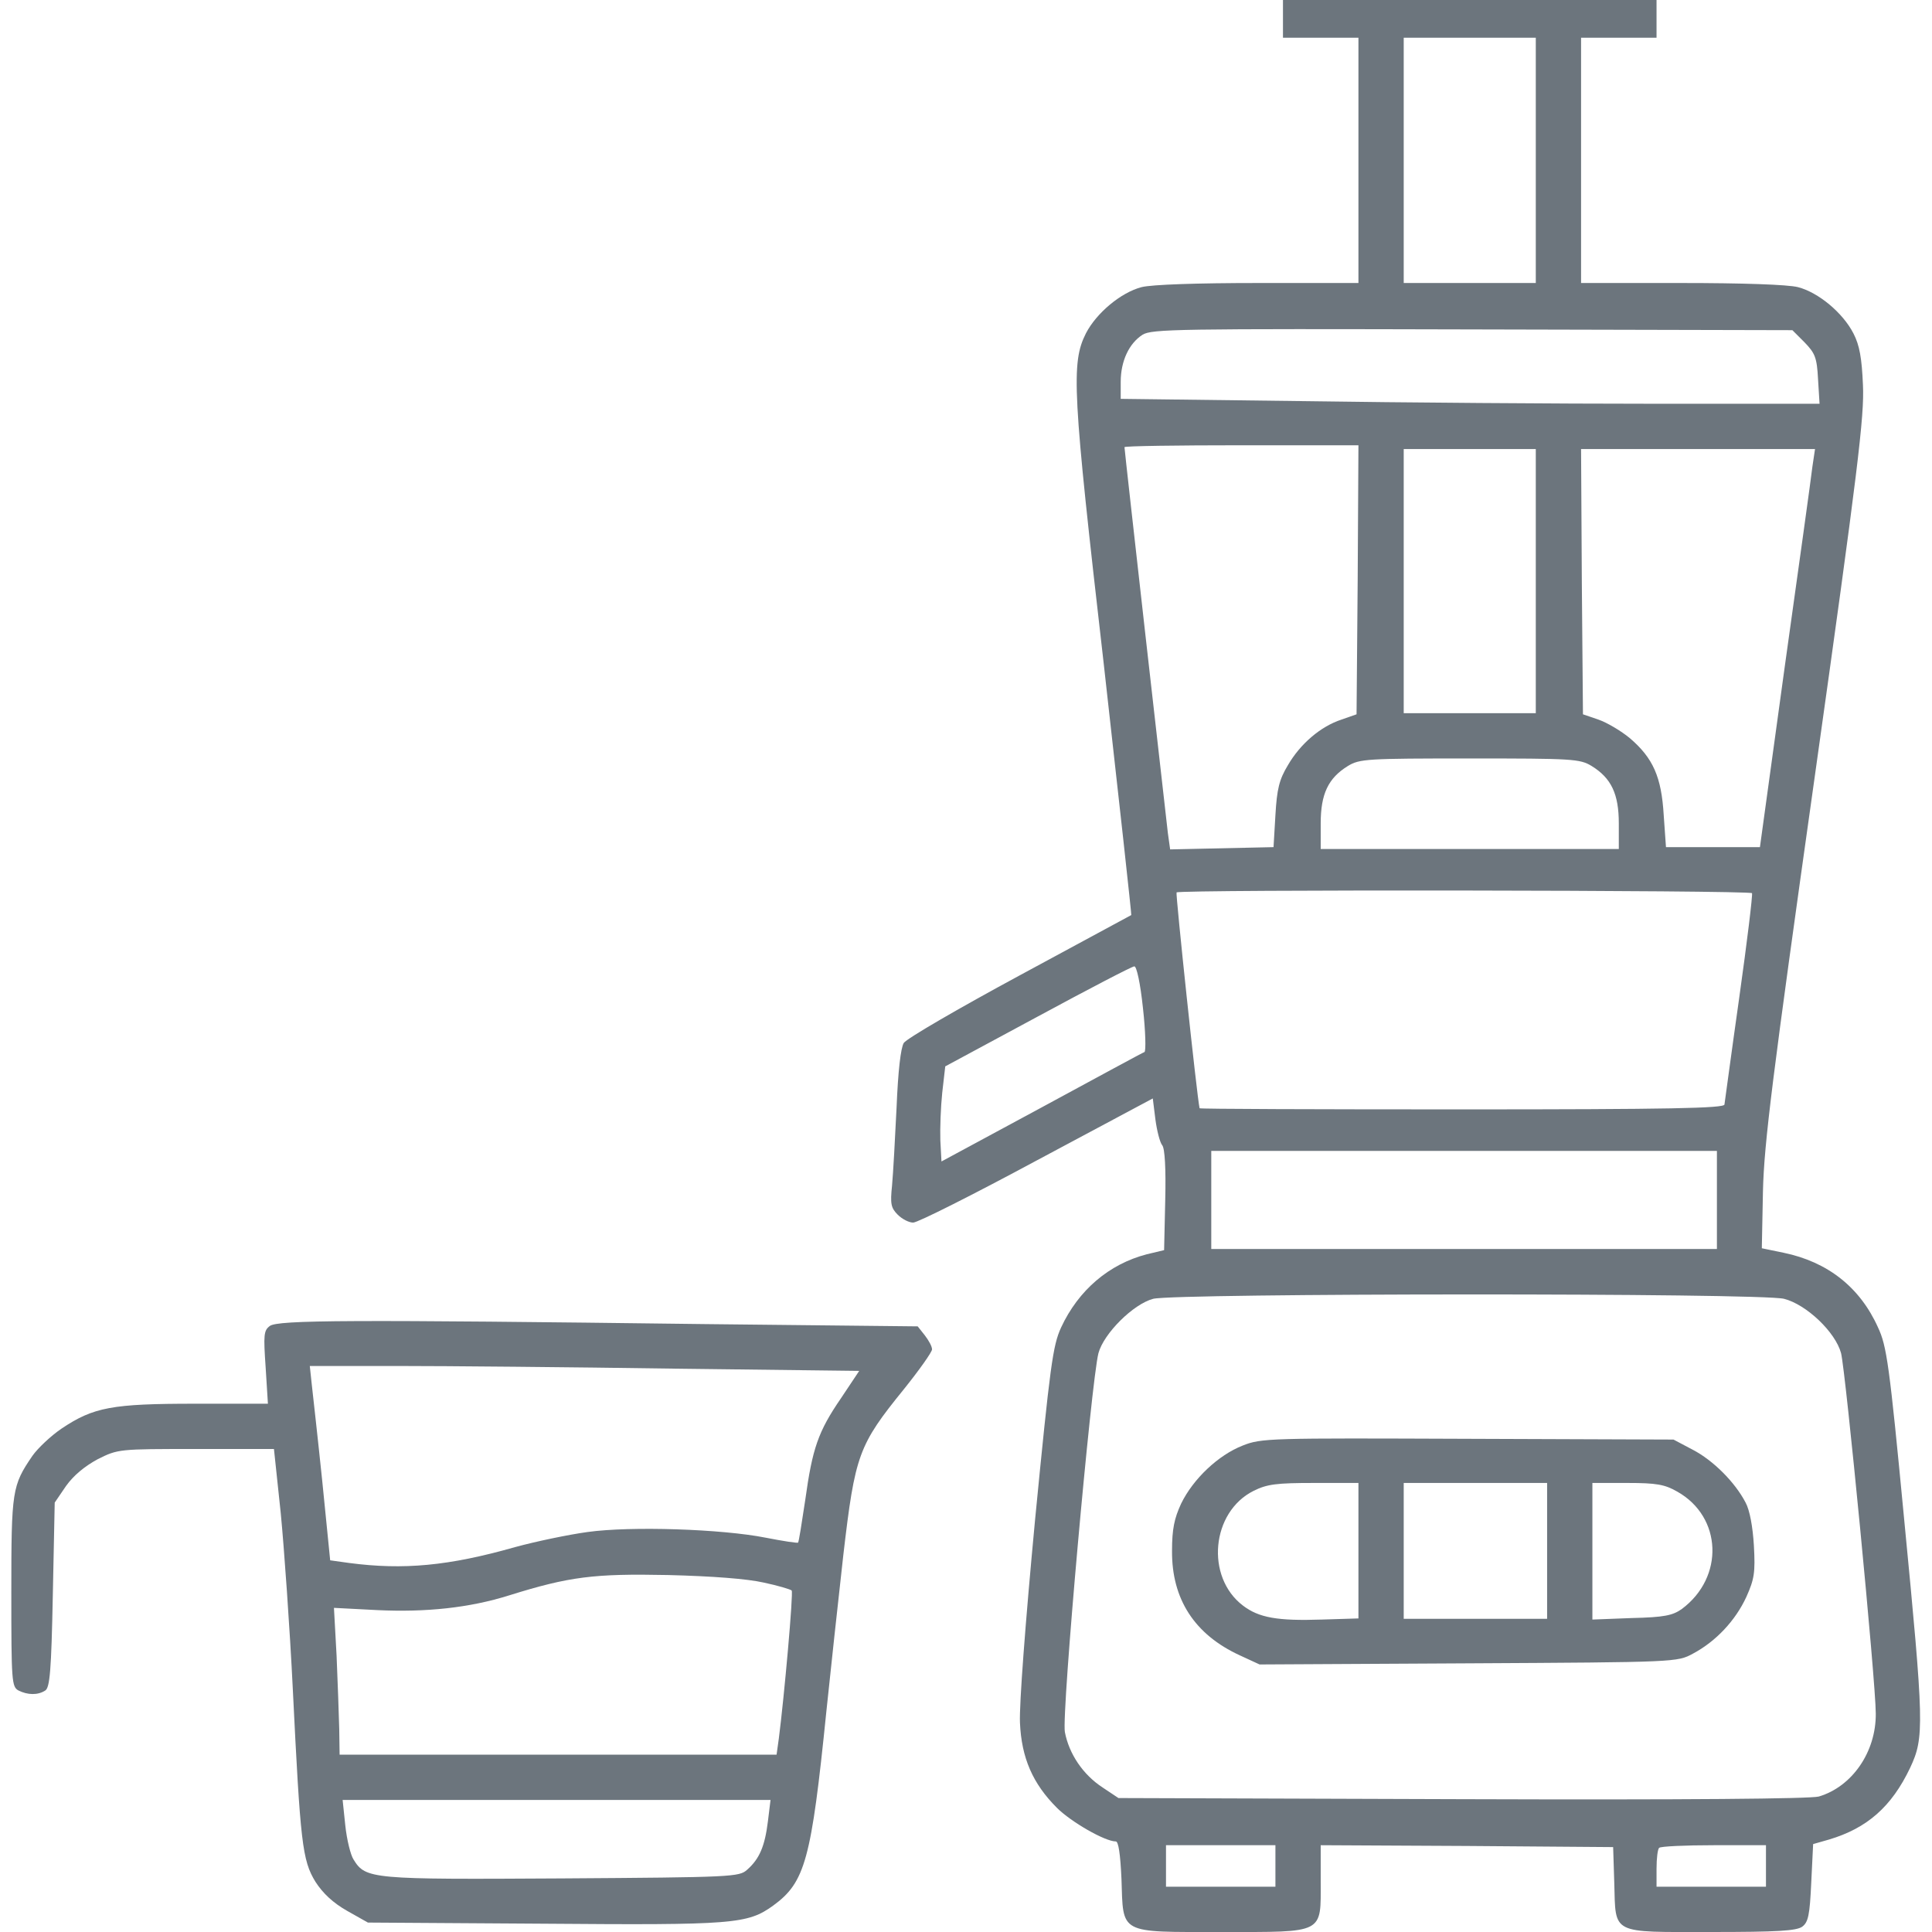 <?xml version="1.0" standalone="no"?>
<!DOCTYPE svg PUBLIC "-//W3C//DTD SVG 20010904//EN"
 "http://www.w3.org/TR/2001/REC-SVG-20010904/DTD/svg10.dtd">
<svg version="1.0" xmlns="http://www.w3.org/2000/svg"
 width="512pt" height="512pt" viewBox="0 0 512 512"
 preserveAspectRatio="xMidYMid meet">

<g transform="translate(0,512) scale(0.1,-0.1)"
fill="#6c757d" stroke="none">
<path d="M3400 5070 l0 -50 100 0 100 0 0 -325 0 -325 -266 0 c-160 0 -282 -4
-309 -11 -54 -14 -119 -68 -147 -122 -40 -79 -36 -154 47 -876 41 -365 74
-665 73 -666 -2 -1 -135 -73 -296 -160 -161 -87 -299 -167 -307 -179 -8 -14
-15 -73 -19 -171 -4 -82 -9 -175 -12 -207 -5 -48 -3 -59 15 -77 12 -12 30 -21
41 -21 12 0 159 74 328 165 l307 164 7 -56 c4 -30 12 -61 18 -68 7 -8 10 -63
8 -145 l-3 -133 -46 -11 c-100 -26 -181 -95 -227 -194 -22 -48 -29 -100 -69
-510 -26 -276 -42 -489 -40 -537 4 -94 34 -162 98 -226 37 -37 127 -89 156
-89 7 0 12 -33 15 -99 5 -148 -9 -141 265 -141 275 0 263 -6 263 135 l0 95
388 -2 387 -3 3 -95 c4 -138 -11 -130 257 -130 175 0 225 3 241 14 16 12 20
30 24 117 l5 102 42 12 c101 30 166 87 215 190 38 81 37 113 -16 661 -39 409
-46 457 -69 506 -48 107 -134 174 -250 198 l-58 12 3 151 c3 128 25 302 137
1097 115 817 132 958 128 1040 -3 71 -9 105 -25 136 -28 55 -93 109 -147 123
-27 7 -149 11 -309 11 l-266 0 0 325 0 325 100 0 100 0 0 50 0 50 -495 0 -495
0 0 -50z m670 -375 l0 -325 -175 0 -175 0 0 325 0 325 175 0 175 0 0 -325z
m712 -482 c28 -29 33 -40 36 -98 l4 -65 -444 0 c-245 0 -661 3 -926 7 l-482 6
0 45 c0 55 22 102 58 125 25 15 90 16 874 14 l848 -2 32 -32z m-1184 -630 l-3
-356 -40 -14 c-55 -18 -109 -64 -142 -121 -23 -38 -29 -63 -33 -132 l-5 -85
-137 -3 -137 -3 -6 43 c-5 42 -115 1014 -115 1023 0 3 140 5 310 5 l310 0 -2
-357z m472 -3 l0 -350 -175 0 -175 0 0 350 0 350 175 0 175 0 0 -350z m733
303 c-3 -27 -36 -264 -73 -528 l-66 -480 -124 0 -125 0 -6 85 c-6 101 -28 151
-90 204 -23 19 -60 41 -83 49 l-41 14 -3 351 -2 352 310 0 310 0 -7 -47z
m-585 -793 c52 -32 72 -74 72 -152 l0 -68 -395 0 -395 0 0 68 c0 78 20 120 72
152 31 19 51 20 323 20 272 0 292 -1 323 -20z m425 -337 c2 -5 -13 -129 -34
-278 -21 -148 -38 -276 -39 -282 0 -10 -146 -13 -695 -13 -382 0 -695 1 -696
3 -7 31 -64 569 -61 572 9 8 1520 6 1525 -2z m-1614 -305 c7 -62 8 -114 4
-116 -4 -1 -127 -68 -273 -147 l-265 -143 -3 56 c-1 32 1 88 5 126 l8 70 245
132 c135 73 250 133 256 133 6 1 16 -44 23 -111z m1521 -508 l0 -130 -670 0
-670 0 0 130 0 130 670 0 670 0 0 -130z m178 -262 c59 -15 136 -88 151 -144
12 -47 92 -871 92 -955 1 -102 -63 -194 -151 -220 -23 -6 -347 -9 -946 -7
l-910 3 -42 28 c-52 34 -89 89 -100 147 -9 49 70 931 89 1004 14 52 92 130
145 144 58 15 1610 16 1672 0z m-1348 -1503 l0 -55 -145 0 -145 0 0 55 0 55
145 0 145 0 0 -55z m1300 0 l0 -55 -145 0 -145 0 0 48 c0 27 3 52 7 55 3 4 69
7 145 7 l138 0 0 -55z"/>
<path d="M3293 1289 c-64 -25 -131 -88 -163 -154 -18 -39 -24 -67 -24 -125 -1
-128 60 -222 180 -277 l52 -24 554 3 c552 3 553 3 595 26 60 32 112 87 141
150 21 47 24 64 20 136 -3 50 -11 94 -22 114 -28 54 -86 112 -140 140 l-51 27
-545 2 c-526 2 -547 2 -597 -18z m307 -279 l0 -179 -97 -3 c-118 -4 -167 5
-209 37 -100 76 -84 248 28 304 36 18 61 21 161 21 l117 0 0 -180z m500 0 l0
-180 -190 0 -190 0 0 180 0 180 190 0 190 0 0 -180z m345 157 c119 -67 125
-227 12 -311 -24 -17 -46 -22 -133 -24 l-104 -4 0 181 0 181 93 0 c77 0 99 -4
132 -23z"/>
<path d="M715 1606 c-16 -12 -17 -23 -11 -110 l6 -96 -193 0 c-220 0 -269 -9
-354 -66 -28 -19 -63 -52 -77 -72 -54 -79 -56 -92 -56 -361 0 -237 1 -251 19
-261 24 -12 51 -13 71 0 12 8 16 51 20 254 l5 244 30 44 c20 28 49 52 84 71
54 27 56 27 261 27 l206 0 18 -170 c9 -93 24 -304 32 -467 20 -407 25 -453 60
-510 20 -31 47 -56 84 -77 l55 -31 465 -3 c505 -4 541 -1 609 48 85 62 101
121 141 515 11 105 31 291 45 415 31 265 40 290 160 438 41 51 75 99 75 106 0
8 -9 24 -19 37 l-19 24 -563 6 c-942 12 -1133 11 -1154 -5z m1067 -113 l495
-6 -48 -72 c-61 -89 -76 -133 -95 -270 -9 -60 -17 -111 -19 -113 -1 -2 -40 4
-86 13 -116 23 -357 31 -472 15 -51 -7 -137 -25 -192 -40 -176 -50 -296 -61
-440 -42 l-50 7 -21 210 c-12 116 -25 231 -28 258 l-5 47 233 0 c128 0 456 -3
728 -7z m242 -567 c38 -8 71 -18 74 -21 5 -5 -20 -284 -34 -392 l-6 -43 -579
0 -579 0 -1 68 c-1 37 -4 124 -7 194 l-7 127 116 -6 c128 -6 243 6 348 39 160
50 225 58 421 54 119 -3 210 -10 254 -20z m11 -633 c-8 -65 -22 -99 -55 -128
-21 -19 -38 -20 -491 -23 -505 -3 -520 -2 -552 50 -8 12 -18 53 -22 91 l-7 67
567 0 567 0 -7 -57z"/>
</g>
</svg>
